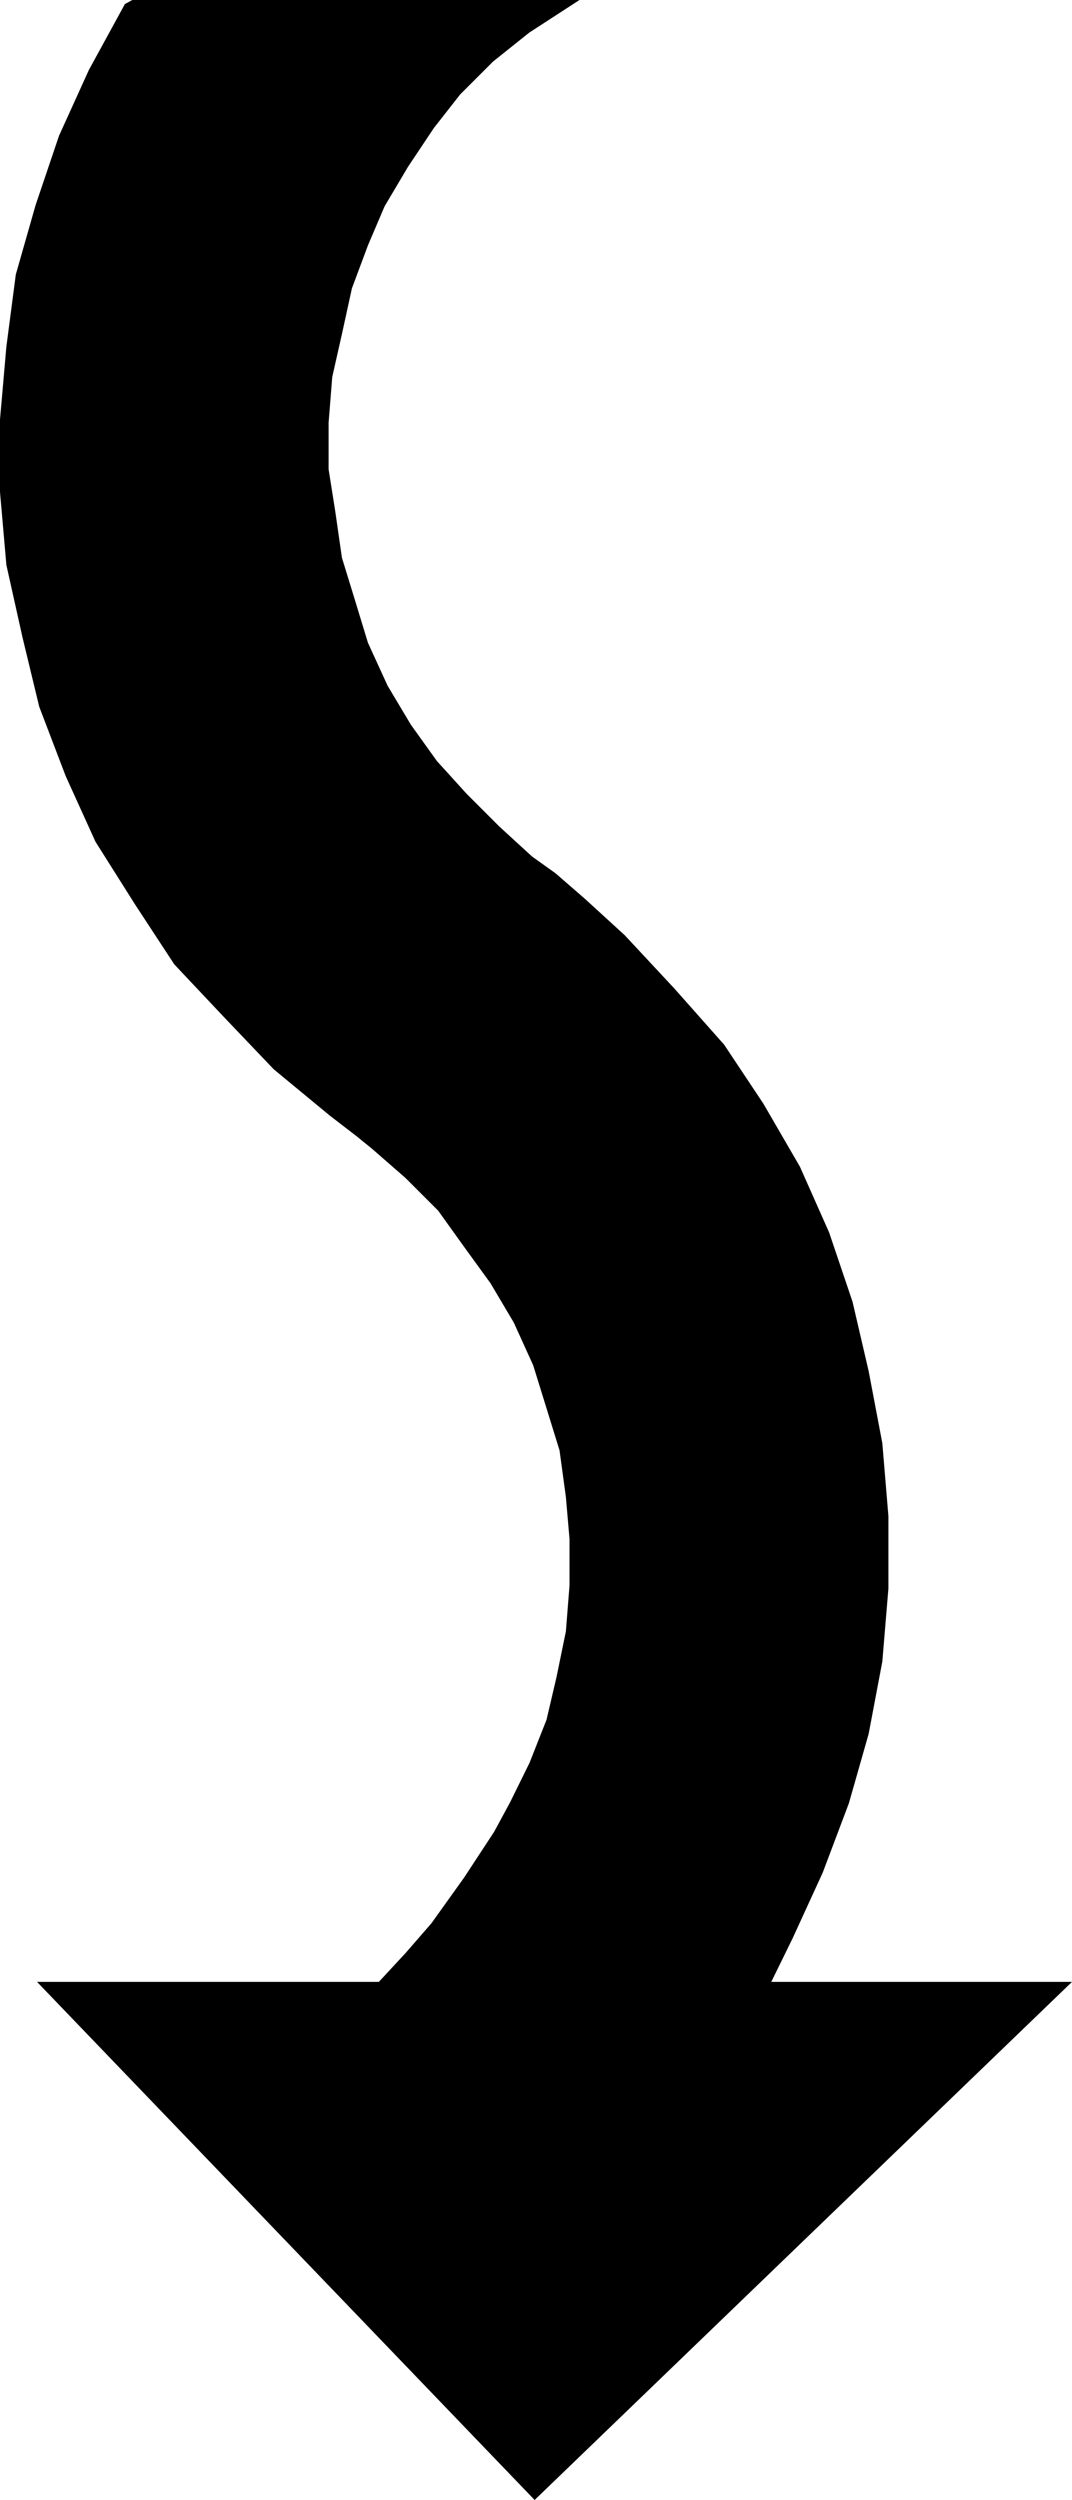 <svg xmlns="http://www.w3.org/2000/svg" width="353.115" height="823.459"><path d="m13.42 653.322 162.7 169.399 175.702-169.399h-98.601l7.398-15.101 9.902-21.598 8.598-22.8 6.5-22.802 4.5-23.8 2-24v-23.797l-2-24-4.5-23.703-5.297-22.797-7.703-22.8-9.598-21.603-12-20.699-12.902-19.398-16.398-18.5-16.301-17.5-12.899-11.8-9.902-8.603-7.7-5.5-10.8-9.898-10.797-10.8-9.8-10.802-8.602-12-7.7-12.898-6.5-14.2-4.3-14.1-4.3-14-2.2-15.302-2.2-13.898v-15.402l1.2-15.098 3.2-14.2 3.3-15.1 5.3-14.2 5.5-12.902 7.7-13 8.601-12.899 8.7-11.101 10.8-10.797 12-9.602 15.098-9.8H43.721l-2.2 1.199-11.8 21.601-9.801 21.602-7.7 22.797-6.5 22.8-3.1 23.7-2.099 24v23.8l2.098 24 5.3 23.801 5.5 22.801 8.7 22.8 9.8 21.598 13 20.602 12.903 19.7 16.297 17.3 16.402 17.2 18.399 15.199 8.7 6.699 5.3 4.3 11 9.602 10.8 10.8 8.602 12 8.7 12 7.699 13 6.398 14.099 4.402 14.199 4.301 13.902 2.098 15.399 1.2 13.902v15.297l-1.2 15.203-3.098 15.098-3.3 14.101-5.602 14.2-6.398 13-5.301 9.8-9.899 15.098-10.8 15.101-8.602 9.899-8.898 9.601H13.42"/><path fill="none" stroke="#000" stroke-miterlimit="10" stroke-width="1.043" d="m13.42 653.322 162.7 169.399 175.702-169.399h-98.601l7.398-15.101 9.902-21.598 8.598-22.8 6.5-22.802 4.5-23.8 2-24v-23.797l-2-24-4.5-23.703-5.297-22.797-7.703-22.8-9.598-21.603-12-20.699-12.902-19.398-16.398-18.5-16.301-17.5-12.899-11.8-9.902-8.603-7.7-5.5-10.8-9.898-10.797-10.8-9.8-10.802-8.602-12-7.7-12.898-6.5-14.2-4.3-14.1-4.3-14-2.2-15.302-2.2-13.898v-15.402l1.2-15.098 3.2-14.2 3.3-15.1 5.3-14.2 5.5-12.902 7.7-13 8.601-12.899 8.7-11.101 10.8-10.797 12-9.602 15.098-9.8H43.721l-2.2 1.199-11.8 21.601-9.801 21.602-7.7 22.797-6.5 22.8-3.1 23.7-2.099 24v23.8l2.098 24 5.3 23.801 5.5 22.801 8.7 22.8 9.8 21.598 13 20.602 12.903 19.7 16.297 17.3 16.402 17.2 18.399 15.199 8.7 6.699 5.3 4.3 11 9.602 10.8 10.8 8.602 12 8.7 12 7.699 13 6.398 14.099 4.402 14.199 4.301 13.902 2.098 15.399 1.2 13.902v15.297l-1.2 15.203-3.098 15.098-3.3 14.101-5.602 14.2-6.398 13-5.301 9.8-9.899 15.098-10.8 15.101-8.602 9.899-8.898 9.601zm0 0"/></svg>
